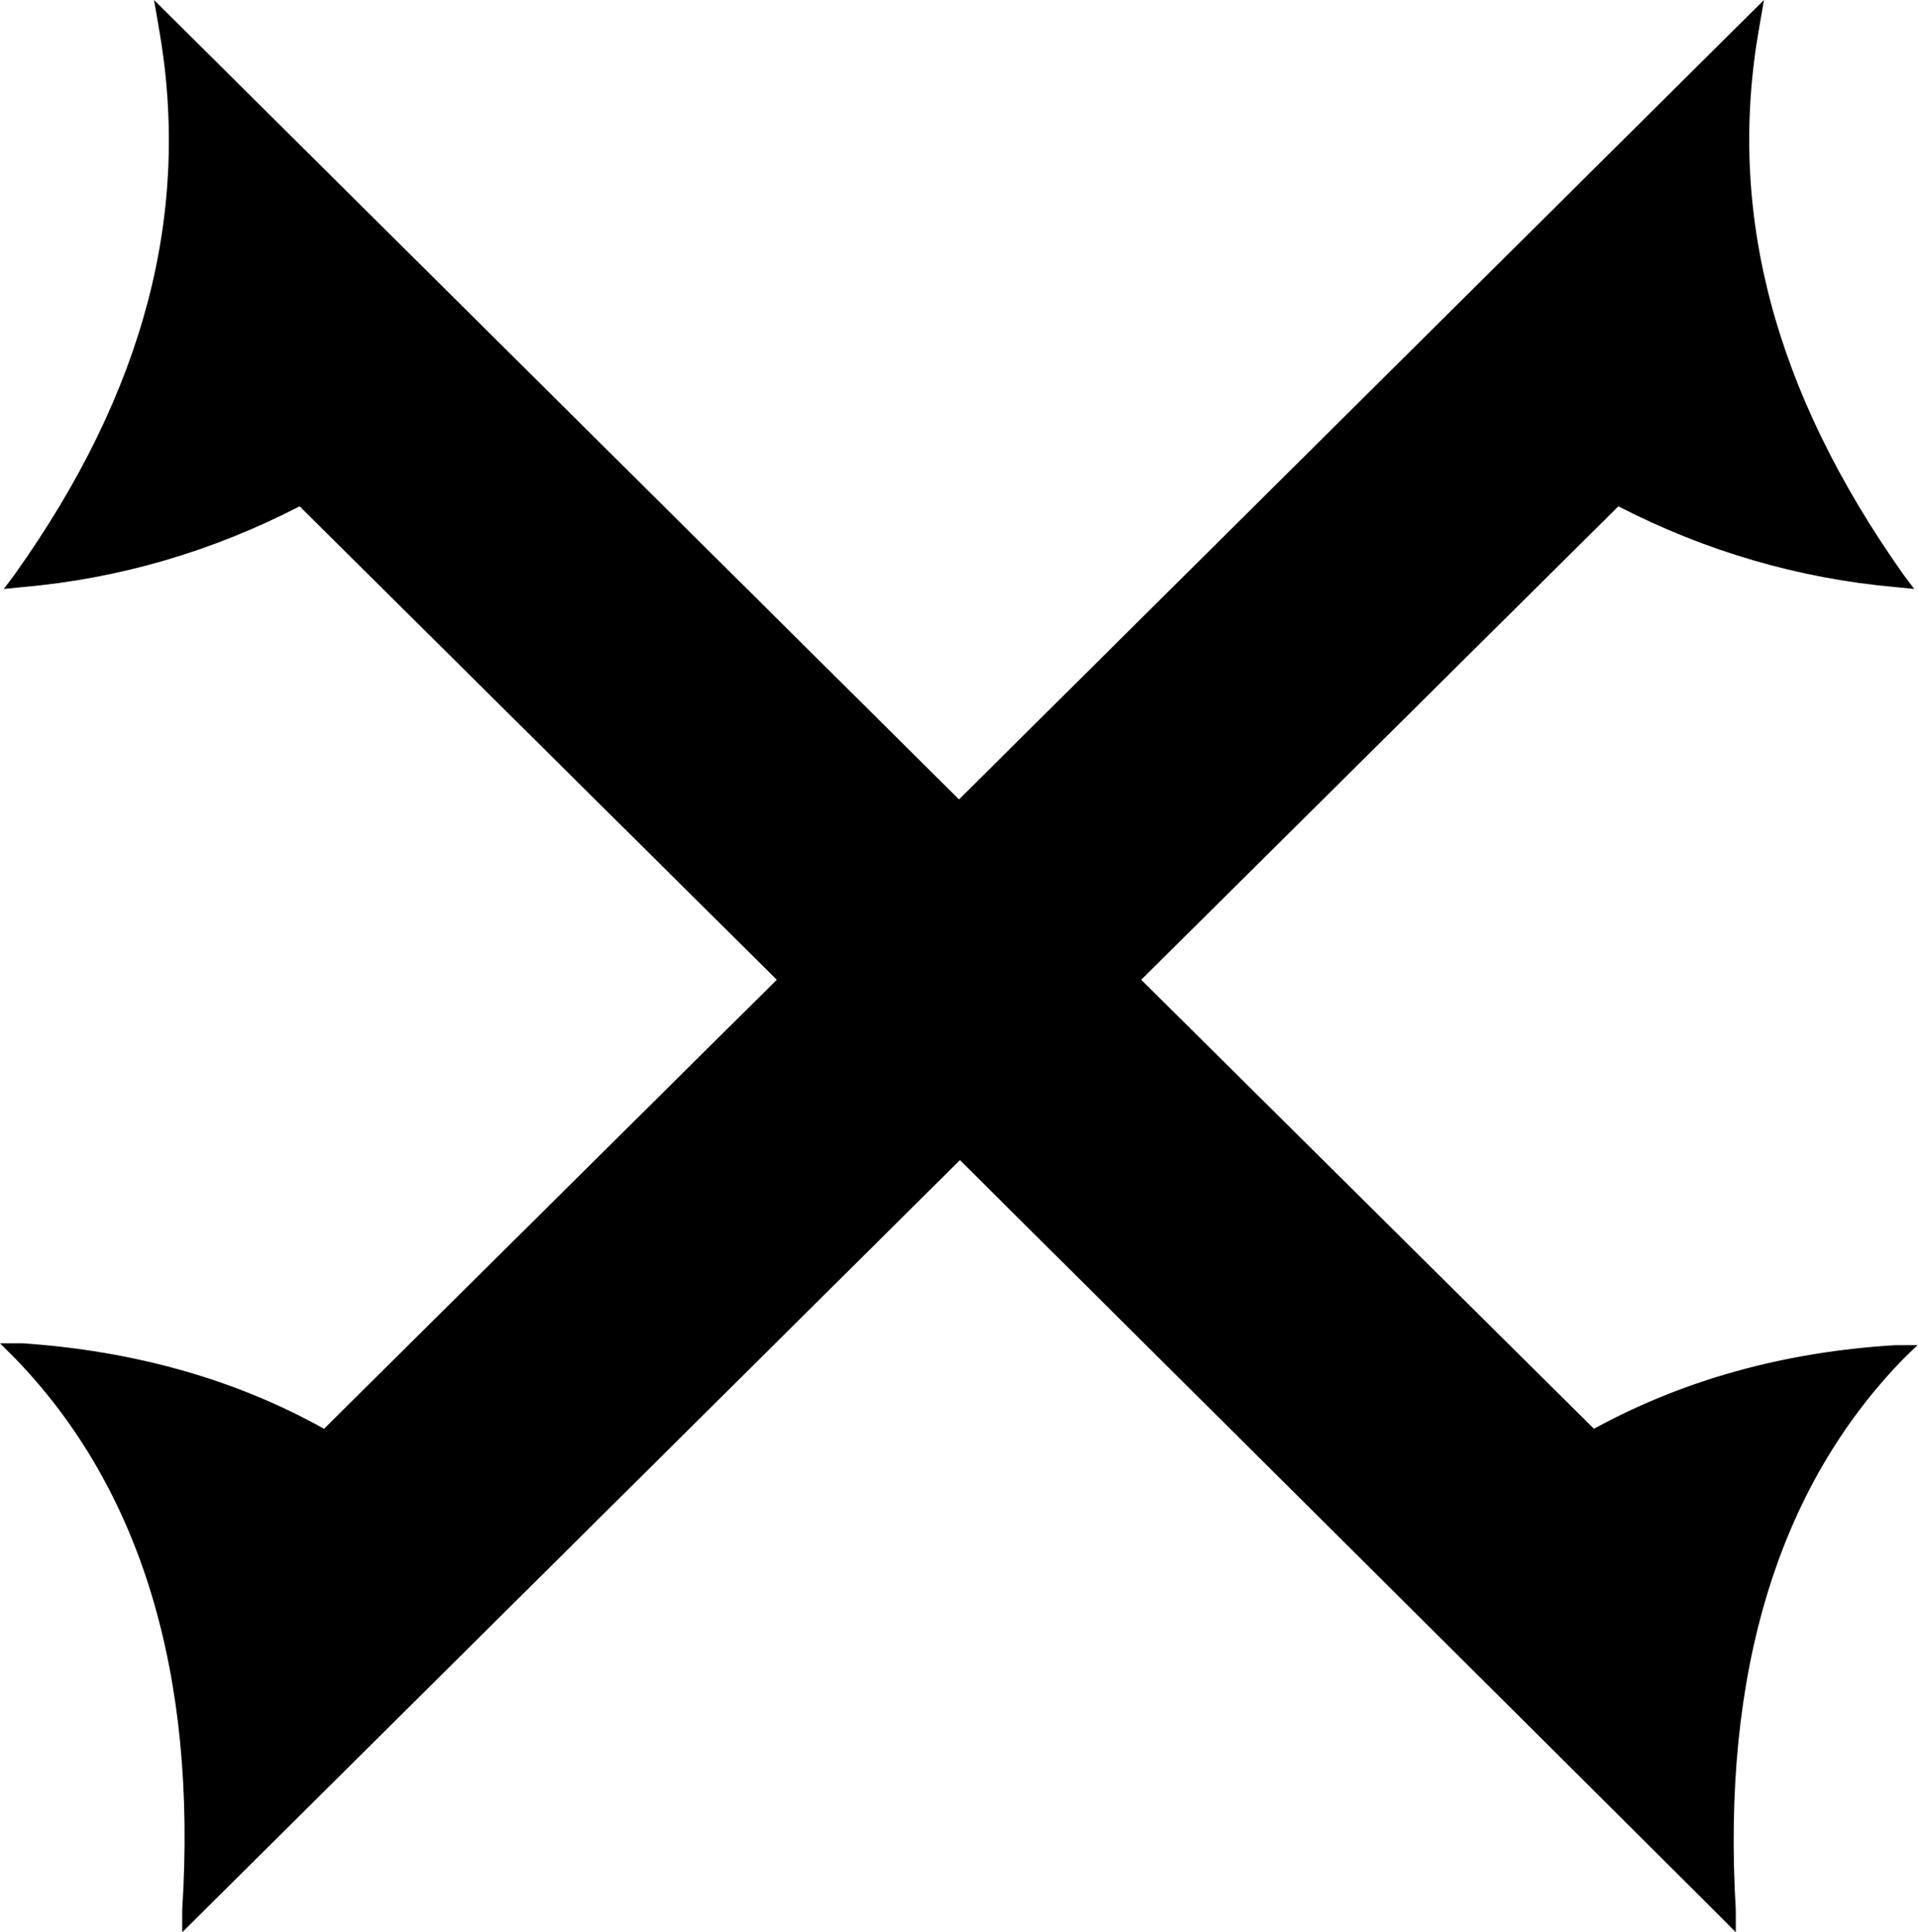 <?xml version="1.0" encoding="UTF-8"?>
<svg xmlns="http://www.w3.org/2000/svg" version="1.1" viewBox="0 0 204.2 205.7">
  <!-- Generator: Adobe Illustrator 28.7.7, SVG Export Plug-In . SVG Version: 1.2.0 Build 194)  -->
  <g>
    <g id="_레이어_1" data-name="레이어_1">
      <g id="flagWarDERoot">
        <path d="M202.6,144.7c-13.3,13.7-19.3,33.4-17.8,58.6v2.4c.1,0-82.6-82.2-82.6-82.2L19.4,205.7v-2.4c1.6-25.1-4.4-44.8-17.7-58.6l-1.7-1.7h2.4c11.8.8,22.6,3.8,32.1,9.1l48.2-47.8L31.9,53.9c-9.3,4.8-19.2,7.7-29.5,8.6l-2,.2,1.2-1.6C15.4,41.7,20.4,22.6,16.9,2.9L16.4,0l85.7,85.1L187.8,0l-.5,2.9c-3.5,19.7,1.6,38.8,15.3,58.2l1.2,1.6-2-.2c-10.2-.9-20.2-3.8-29.5-8.6l-50.8,50.4,48.2,47.8c9.5-5.2,20.3-8.2,32.1-8.9h2.4c0-.1-1.7,1.6-1.7,1.6h0Z"/>
      </g>
    </g>
  </g>
</svg>